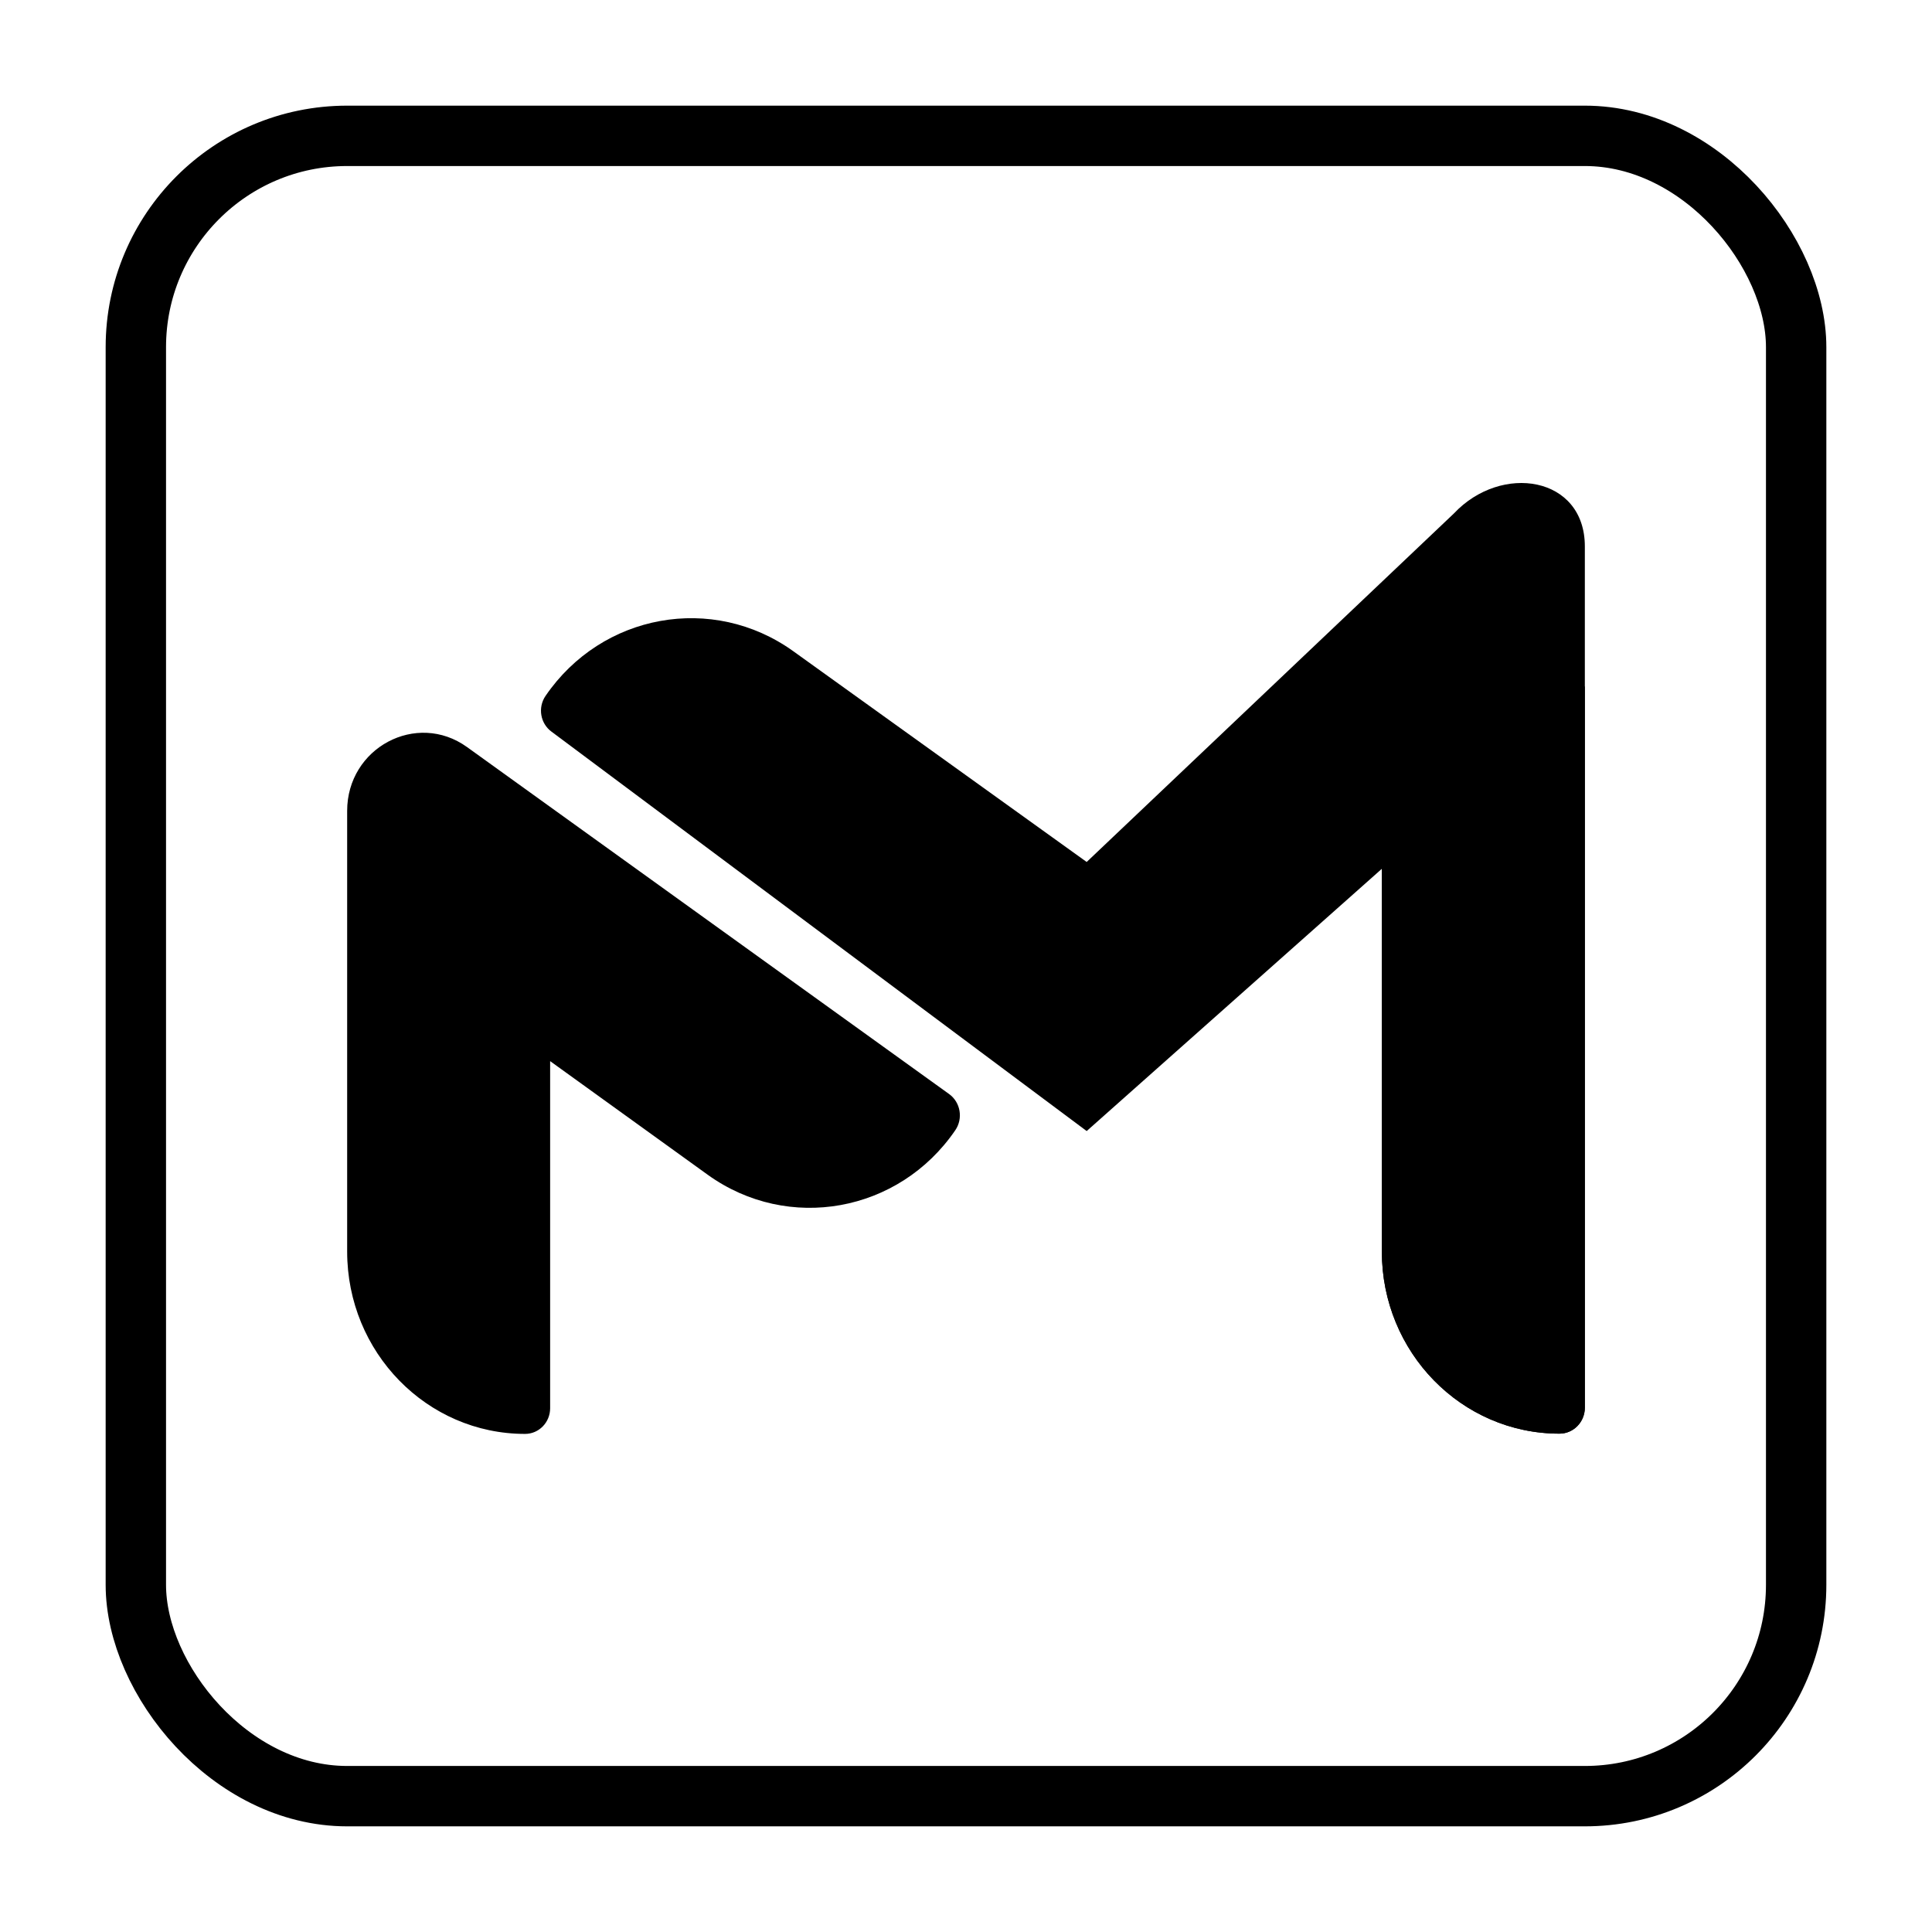 <?xml version="1.0" encoding="UTF-8"?> <svg xmlns="http://www.w3.org/2000/svg" width="128" height="128" viewBox="0 0 128 128" fill="none"><rect width="128" height="128" fill="white"></rect><rect x="9" y="9" width="110" height="110" rx="14" fill="white" stroke="black" stroke-width="4"></rect><path fill-rule="evenodd" clip-rule="evenodd" d="M62.878 72.481L30.942 49.495C27.6 47.09 23 49.539 23 53.724V82.922C23 89.593 28.277 95 34.787 95C35.705 95 36.448 94.238 36.448 93.298V70.303L46.901 77.84C52.225 81.66 59.563 80.334 63.291 74.879C63.823 74.1 63.638 73.026 62.878 72.481" fill="black"></path><path fill-rule="evenodd" clip-rule="evenodd" d="M71.995 57.108L52.552 43.141C47.222 39.317 39.875 40.644 36.143 46.106C35.615 46.879 35.798 47.943 36.552 48.484L71.995 74.935L91.551 57.56V82.925C91.551 89.585 96.82 94.983 103.319 94.983C104.247 94.983 105 94.212 105 93.261V36.201C105 31.55 99.472 30.669 96.324 34.019L71.995 57.108Z" fill="black"></path><path fill-rule="evenodd" clip-rule="evenodd" d="M91.552 57.56V82.925C91.552 89.585 96.82 94.983 103.319 94.983C104.247 94.983 105 94.212 105 93.261C105 93.261 105 59.713 105 45.466C104.9 45.448 91.552 57.56 91.552 57.56Z" fill="black"></path></svg> 
